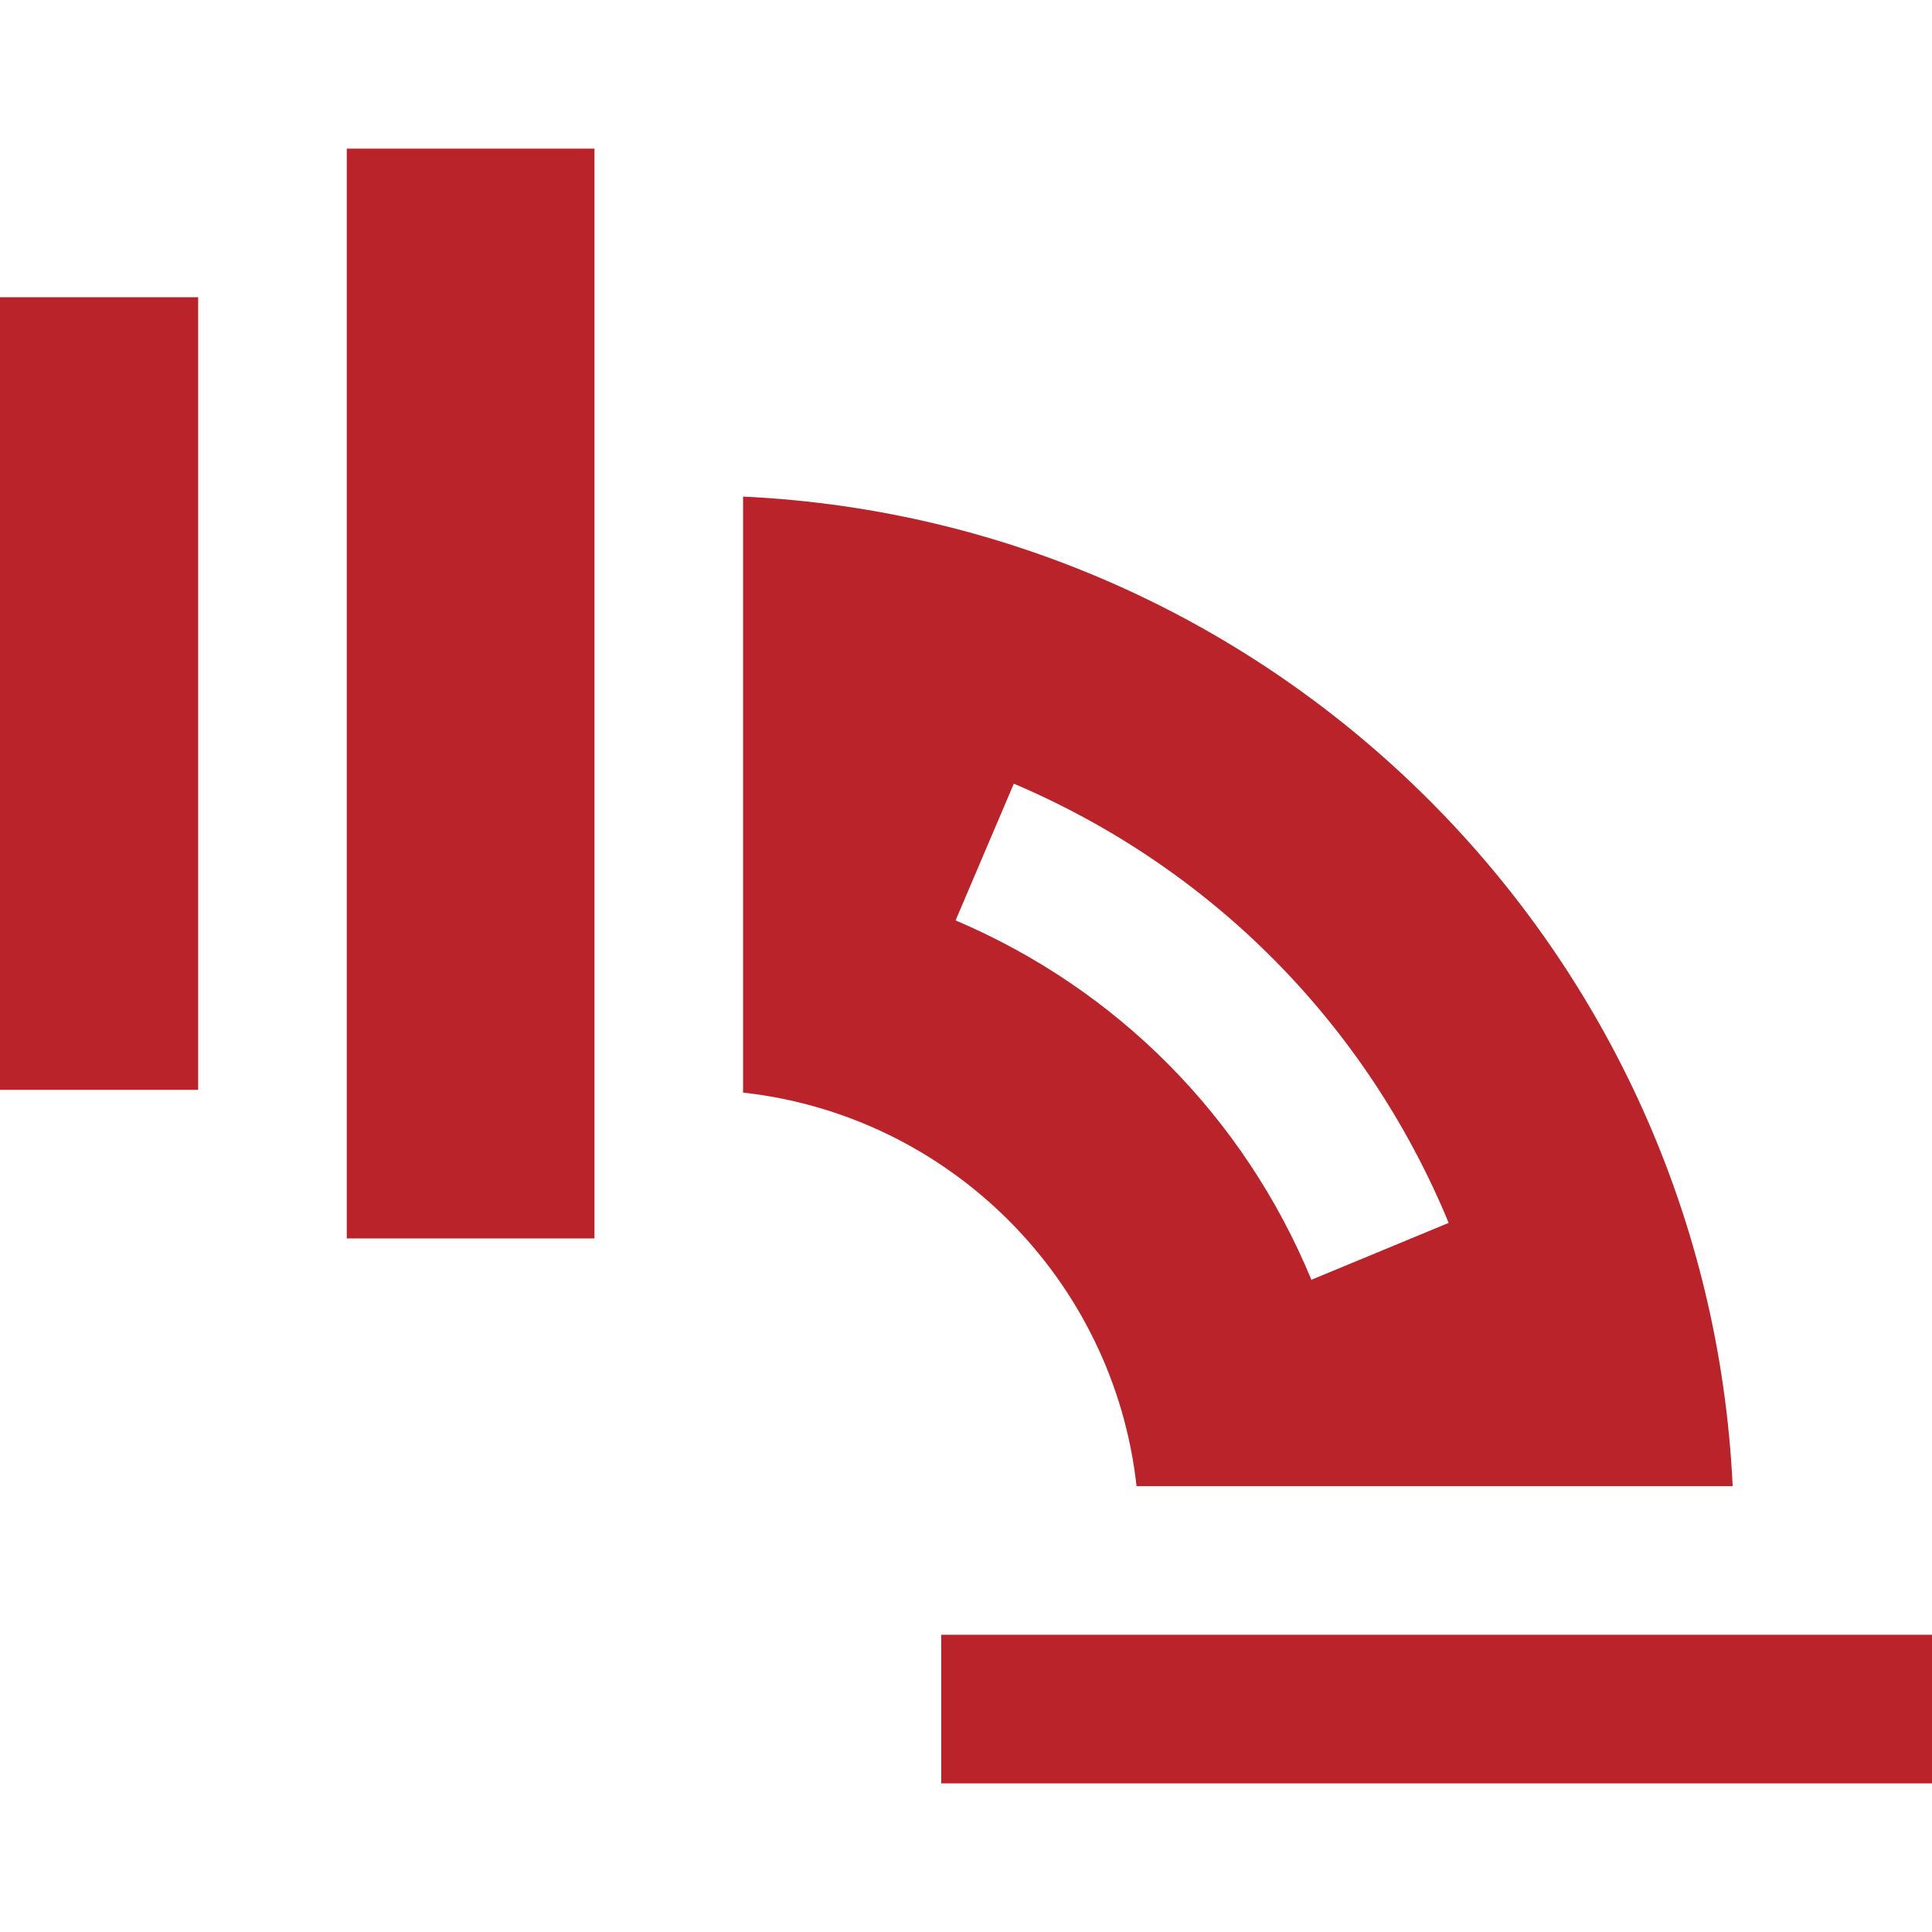 <svg xmlns="http://www.w3.org/2000/svg" xmlns:xlink="http://www.w3.org/1999/xlink" width="512" height="512" x="0" y="0" viewBox="0 0 512 512" style="enable-background:new 0 0 512 512" xml:space="preserve" class=""><g><path d="M91.897 39.385h65.641v288.82H91.897zM0 78.769h52.513V288.82H0zM249.436 433.231H512v39.385H249.436zM196.923 131.601V289.55c54.762 6.055 98.217 49.537 104.275 104.296h157.974c-6.648-141.812-120.437-255.596-262.249-262.245zm56.319 112.314 15.431-36.235c52.485 22.349 93.415 63.688 115.249 116.399l-36.387 15.071c-17.865-43.127-51.352-76.948-94.293-95.235z" fill="#bb232a" opacity="1" data-original="#000000" class=""></path></g></svg>